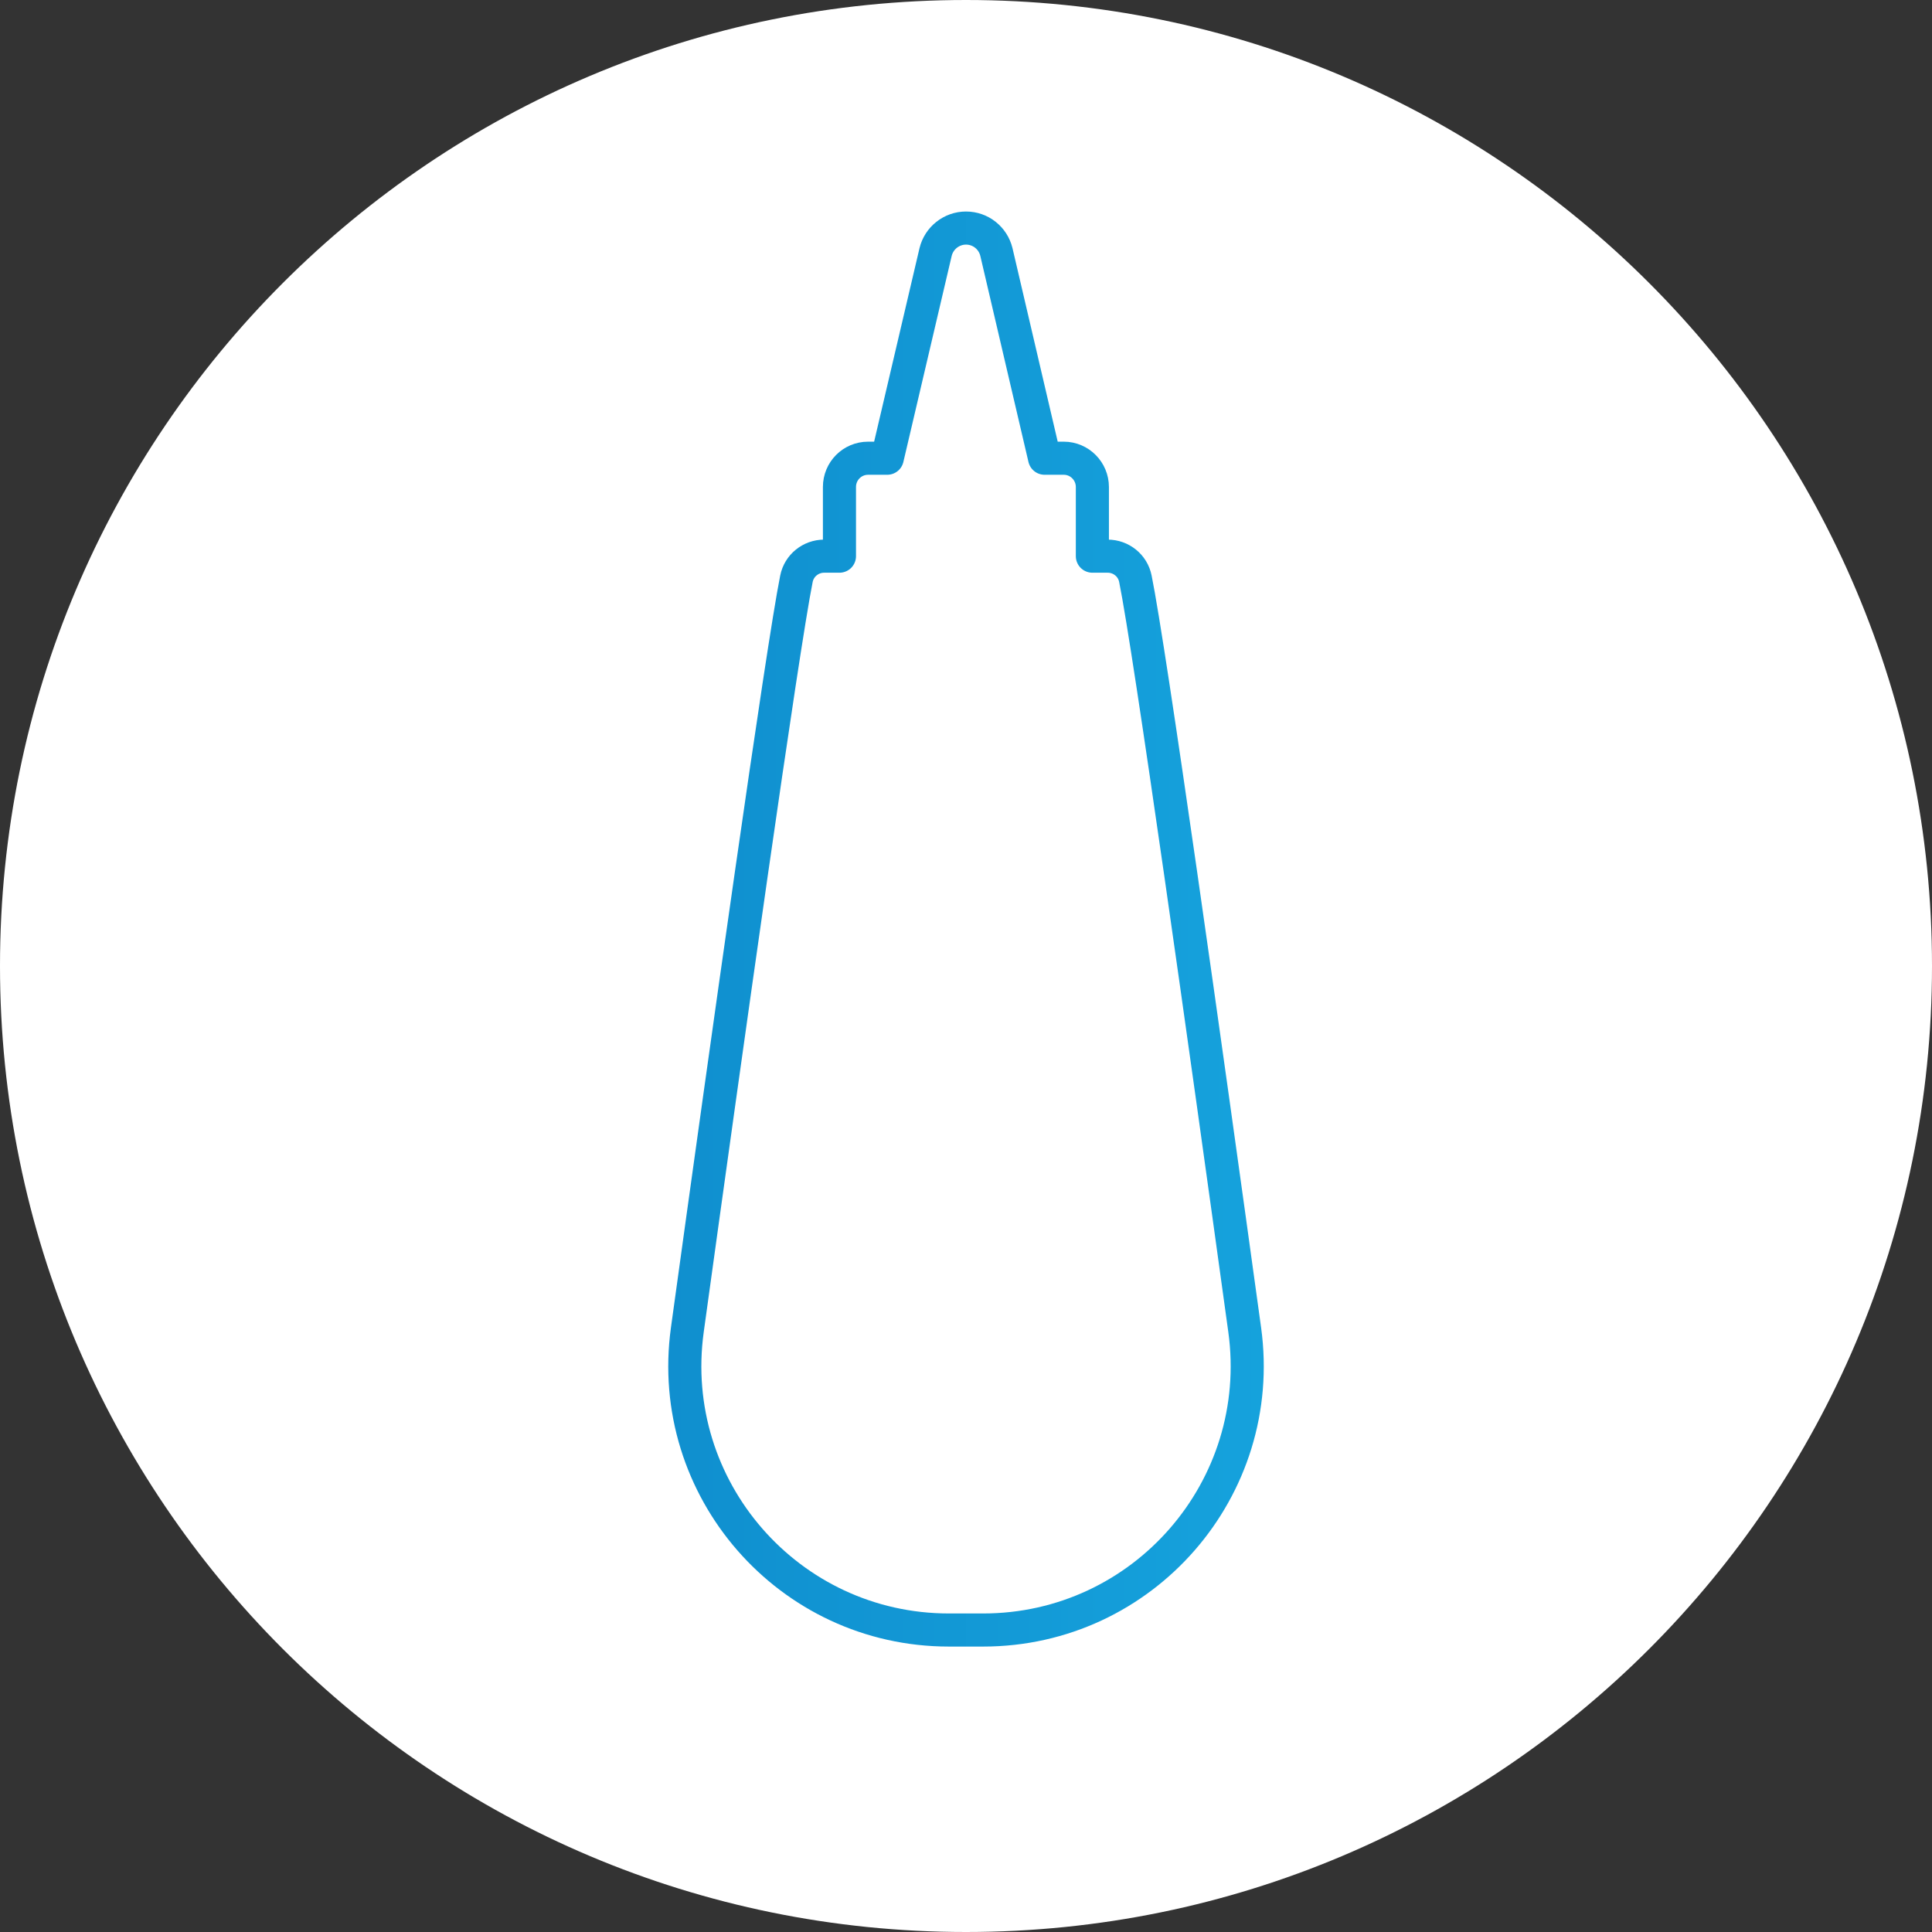<svg width="46" height="46" viewBox="0 0 46 46" fill="none" xmlns="http://www.w3.org/2000/svg">
<rect x="0" y="0" width="46" height="46" fill="#333333" stroke="none"/>
<path d="M23 46C35.703 46 46 35.703 46 23C46 10.297 35.703 0 23 0C10.297 0 0 10.297 0 23C0 35.703 10.297 46 23 46Z" fill="#fff"/>
<path d="M29.636 31.663C28.701 24.883 27.38 15.485 27.033 13.779C26.97 13.466 26.695 13.242 26.373 13.242H26.009V11.595C26.009 11.219 25.704 10.91 25.328 10.91H24.871L23.724 6.001C23.643 5.667 23.347 5.43 23 5.43C22.657 5.43 22.357 5.667 22.276 6.001L21.125 10.91H20.669C20.292 10.91 19.987 11.215 19.987 11.595V13.242H19.623C19.302 13.242 19.026 13.466 18.963 13.779C18.62 15.489 17.3 24.888 16.365 31.663C15.844 35.442 18.777 38.81 22.594 38.81H23H23.406C27.224 38.81 30.156 35.442 29.636 31.663Z" stroke="url(#paint0_linear)" stroke-width="0.788" stroke-miterlimit="10" stroke-linejoin="round"/>
<defs>
<linearGradient id="paint0_linear" x1="0" y1="23" x2="45.999" y2="23" gradientUnits="userSpaceOnUse">
<stop stop-color="#097ABF"/>
<stop offset="1" stop-color="#1CB7EC"/>
</linearGradient>
</defs>
</svg>
